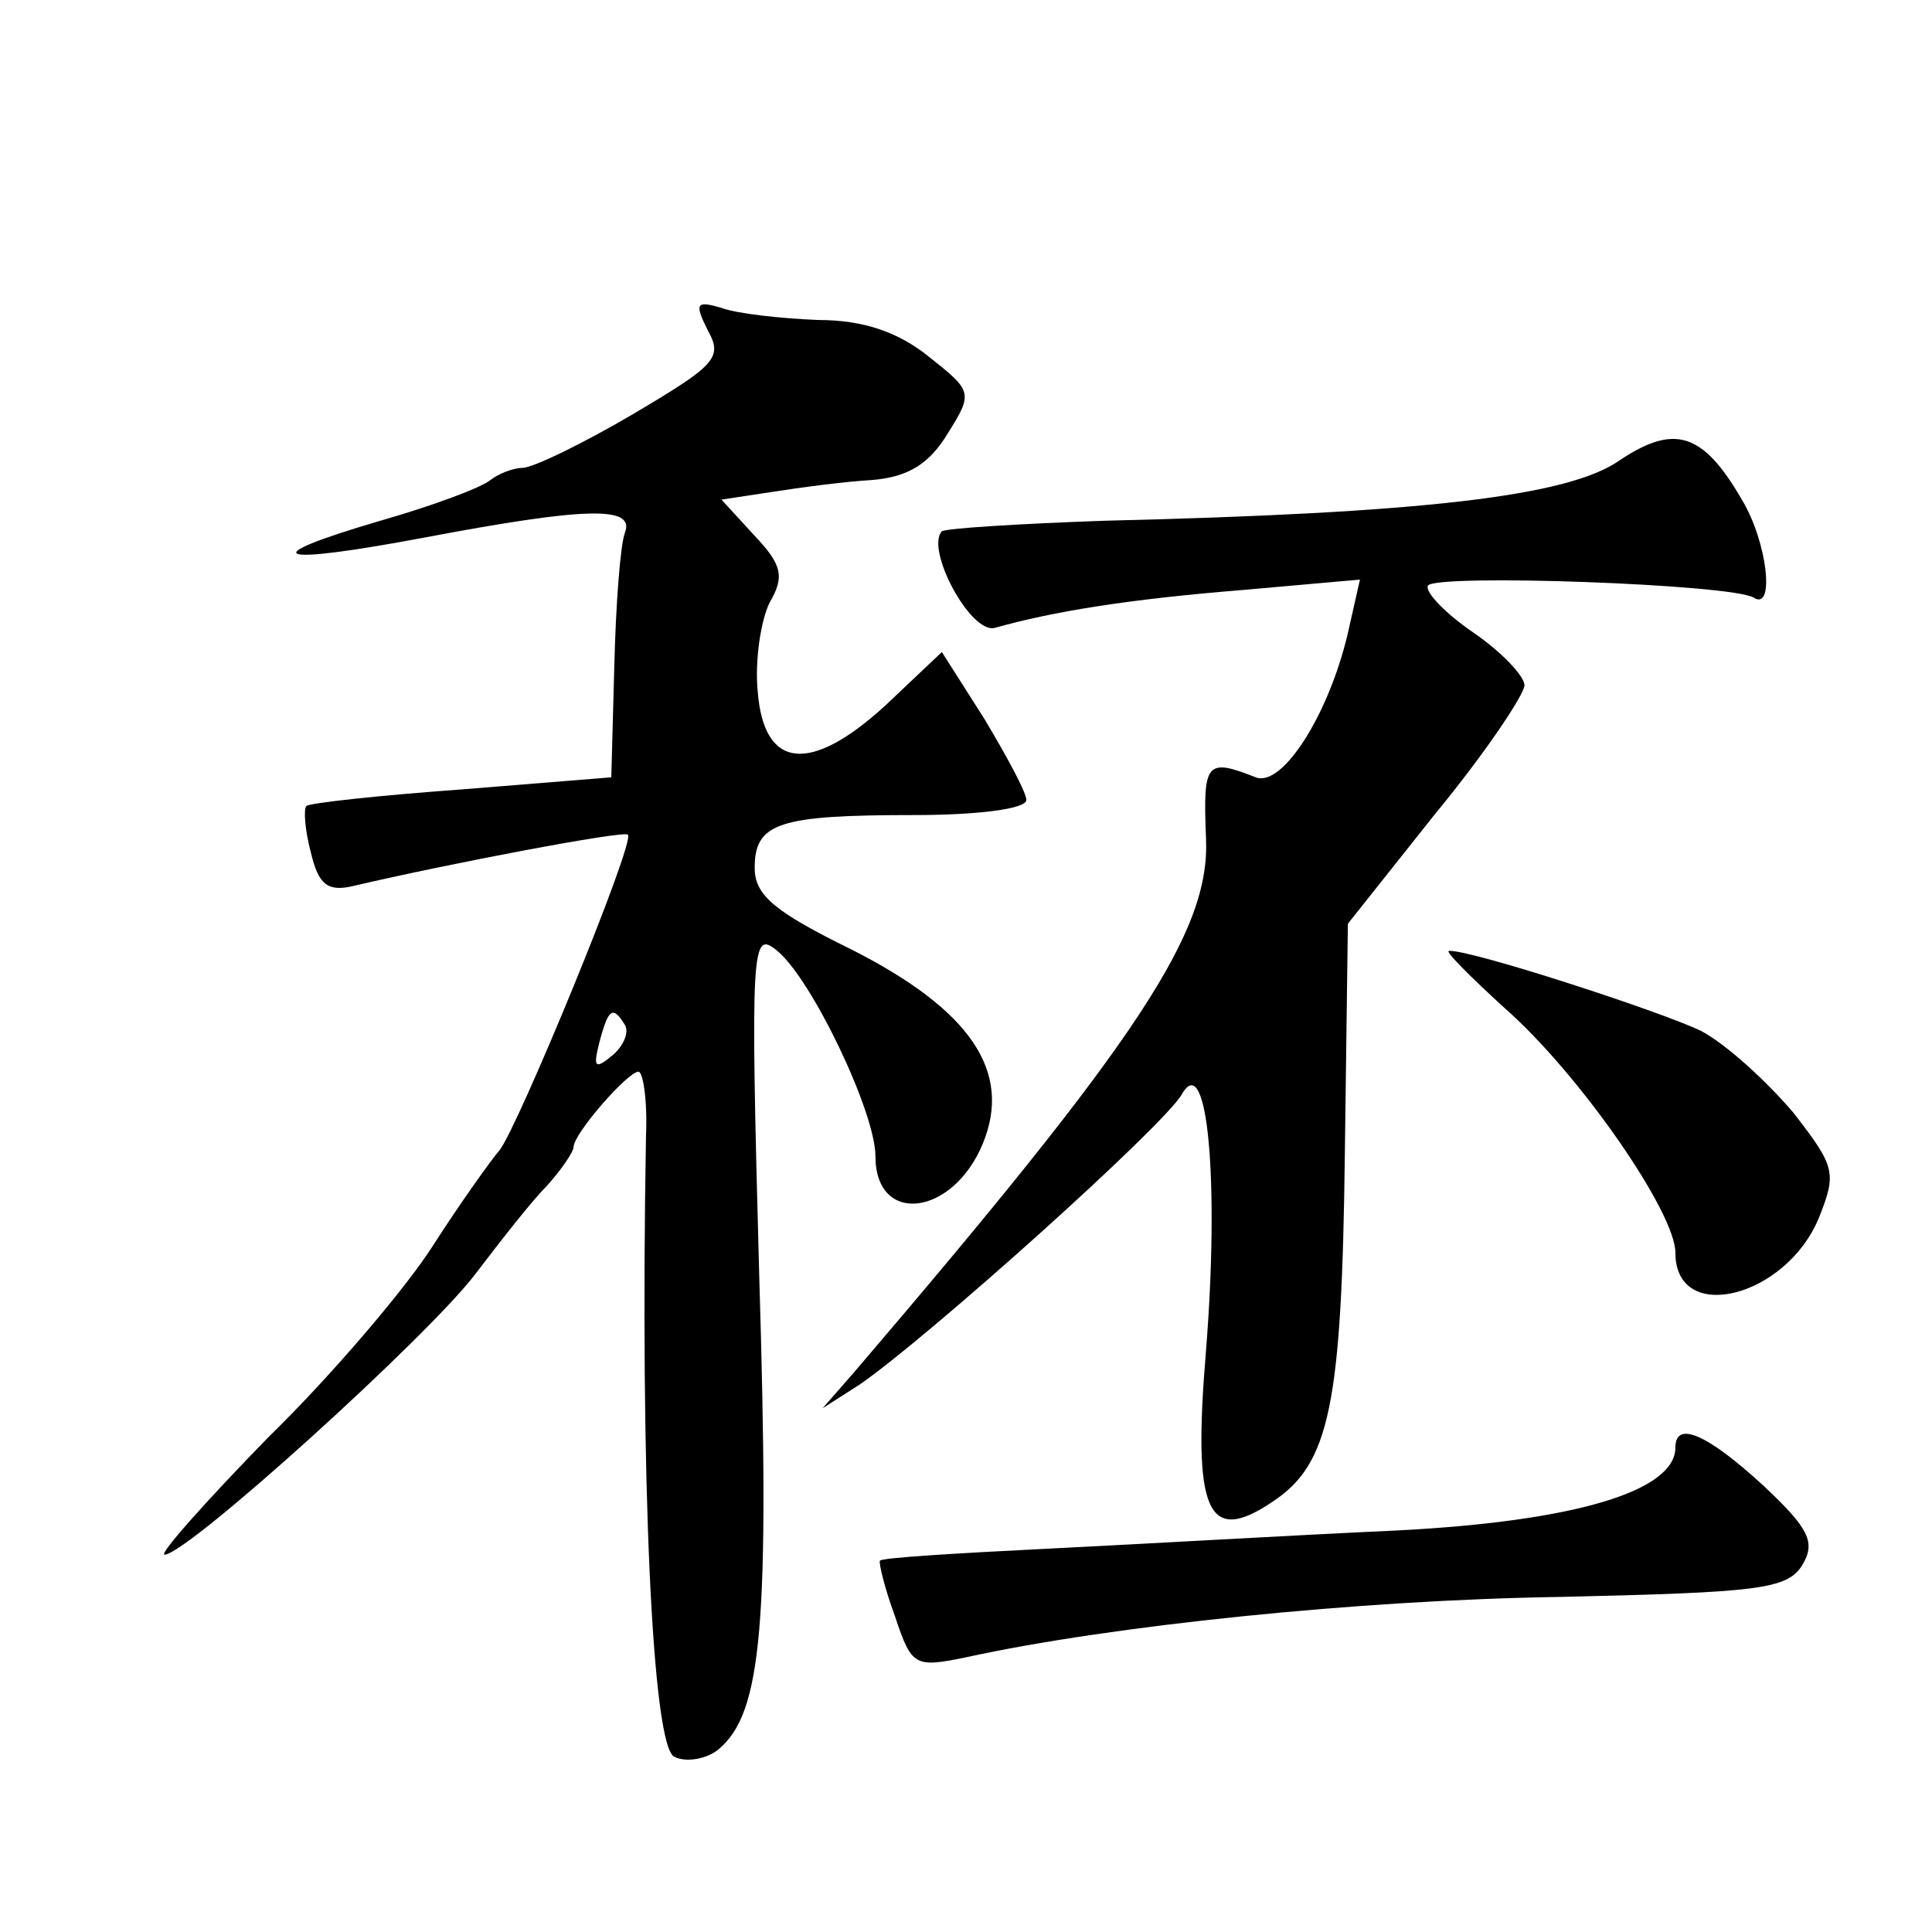 <?xml version="1.0" standalone="no"?>
<!DOCTYPE svg PUBLIC "-//W3C//DTD SVG 20010904//EN"
 "http://www.w3.org/TR/2001/REC-SVG-20010904/DTD/svg10.dtd">
<svg version="1.0" xmlns="http://www.w3.org/2000/svg"
 width="128pt" height="128pt" viewBox="0 0 128 128"
 preserveAspectRatio="xMidYMid meet">
<g transform="translate(0,128) scale(0.1,-0.1)"
fill="#0" stroke="none">
<path d="M469 1061 c10 -18 5 -23 -49 -55 -34 -20 -67 -36 -74 -36 -6 0 -16 -4
-21 -8 -6 -5 -38 -17 -73 -27 -85 -25 -71 -30 30 -11 106 20 139 21 132 3 -3 -8
-6 -47 -7 -88 l-2 -74 -99 -8 c-55 -4 -101 -9 -103 -11 -2 -2 -1 -16 3 -31 5 -21
11 -26 28 -22 64 15 180 37 182 34 5 -5 -73 -194 -85 -209 -6 -7 -26 -35 -44 -63
-17 -27 -66 -85 -109 -127 -42 -43 -73 -78 -69 -78 15 0 175 145 206 186 16 21
37 48 47 58 10 11 18 23 18 26 0 9 36 50 43 50 3 0 6 -19 5 -42 -4 -226 4 -407
19 -412 8 -4 22 -1 29 5 29 24 34 83 27 314 -6 221 -5 229 12 215 23 -19 65 -107
65 -136 0 -46 51 -40 71 8 20 48 -8 89 -87 129 -51 25 -64 36 -64 54 0 30 16 35
106 35 41 0 74 4 74 10 0 5 -13 29 -28 54 l-28 44 -37 -35 c-50 -46 -81 -43 -85
9 -2 20 2 47 8 59 10 17 8 25 -10 44 l-22 24 33 5 c19 3 49 7 67 8 24 2 38 11 50
31 17 27 16 28 -13 51 -20 16 -43 24 -73 24 -24 1 -53 4 -64 8 -17 5 -18 3 -9 -15z
m-55 -460 c3 -5 -1 -14 -8 -20 -12 -10 -13 -8 -9 8 6 23 9 25 17 12z M1073 975
c-34 -24 -132 -35 -341 -40 -57 -2 -105 -5 -108 -7 -11 -12 19 -68 35 -64 39 11
89 19 163 25 l79 7 -7 -31 c-12 -56 -44 -107 -62 -100 -33 13 -35 10 -33 -40 3
-62 -44 -133 -233 -354 l-21 -24 25 16 c46 32 201 171 213 192 17 30 25 -57 16
-170 -9 -107 1 -129 44 -100 38 25 46 64 48 231 l2 152 58 73 c33 40 59 79 59 85
0 6 -15 22 -34 35 -19 13 -32 27 -30 31 5 8 202 1 216 -8 14 -9 9 37 -8 65 -26
45 -45 50 -81 26z M997 612 c49 -43 113 -135 113 -162 0 -48 73 -30 95 23 12 30
11 34 -17 70 -17 20 -44 45 -61 54 -27 13 -153 54 -167 53 -3 0 14 -17 37 -38z
M1110 321 c0 -29 -67 -49 -185 -55 -66 -3 -169 -9 -230 -12 -60 -3 -111 -6 -112
-8 -1 -1 3 -18 10 -37 11 -33 13 -34 47 -27 96 21 260 38 394 40 131 3 150 5 160
21 9 15 5 24 -26 53 -37 34 -58 43 -58 25z"/>
</g>
</svg>

